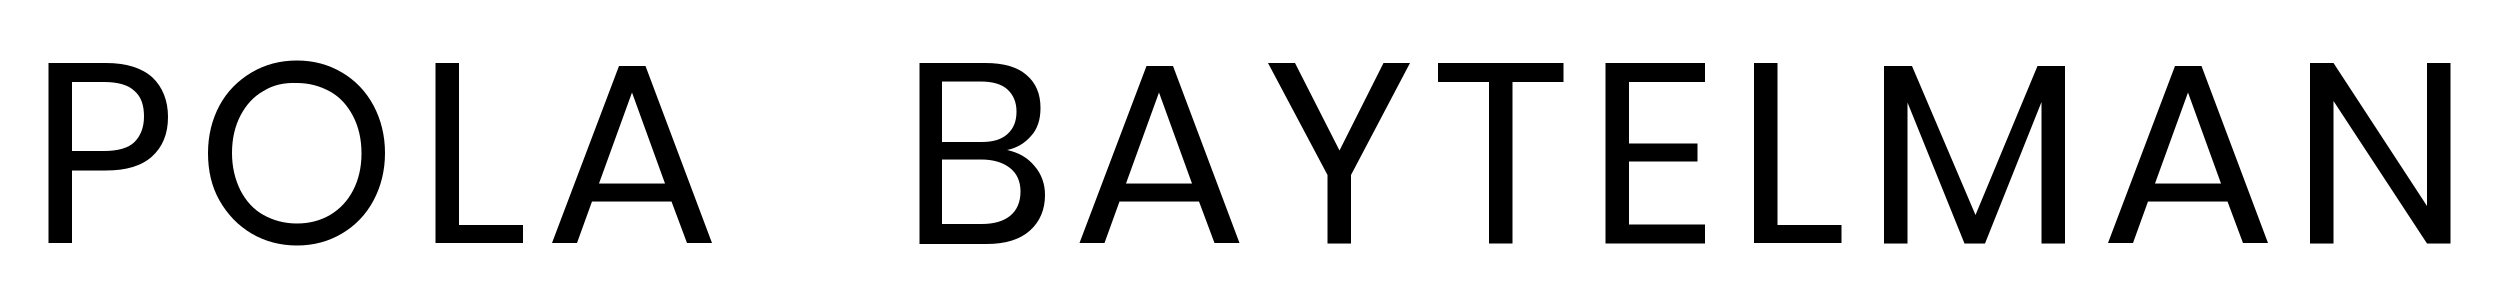 <?xml version="1.0" encoding="utf-8"?>
<!-- Generator: Adobe Illustrator 24.0.1, SVG Export Plug-In . SVG Version: 6.00 Build 0)  -->
<svg version="1.1" id="Layer_1" xmlns="http://www.w3.org/2000/svg" xmlns:xlink="http://www.w3.org/1999/xlink" x="0px" y="0px"
	 viewBox="0 0 500 60" style="enable-background:new 0 0 500 60;" xml:space="preserve">
<g>
	<path d="M14.4,34.1v14.5H9.7V12.6h11.5c4.1,0,7.2,1,9.3,2.9c2,1.9,3.1,4.6,3.1,7.9c0,3.4-1.1,6-3.2,7.9c-2.1,1.9-5.2,2.8-9.2,2.8
		H14.4z M26.9,28.4c1.2-1.2,1.9-2.9,1.9-5.1c0-2.3-0.6-4-1.9-5.1c-1.2-1.2-3.3-1.8-6.1-1.8h-6.4v13.8h6.4
		C23.6,30.2,25.7,29.6,26.9,28.4z"/>
	<path d="M68.4,14.5c2.7,1.6,4.8,3.8,6.3,6.6c1.5,2.8,2.3,6,2.3,9.5c0,3.5-0.8,6.7-2.3,9.5s-3.6,5-6.3,6.6c-2.7,1.6-5.7,2.4-9,2.4
		c-3.3,0-6.4-0.8-9.1-2.4c-2.7-1.6-4.8-3.8-6.4-6.6s-2.3-6-2.3-9.5c0-3.5,0.8-6.7,2.3-9.5c1.5-2.8,3.7-5,6.4-6.6
		c2.7-1.6,5.7-2.4,9.1-2.4C62.7,12.1,65.7,12.9,68.4,14.5z M52.7,18.2c-2,1.1-3.5,2.8-4.6,4.9c-1.1,2.1-1.7,4.6-1.7,7.5
		c0,2.8,0.6,5.3,1.7,7.5c1.1,2.1,2.6,3.8,4.6,4.9c2,1.1,4.2,1.7,6.7,1.7c2.5,0,4.7-0.6,6.6-1.7c2-1.2,3.5-2.8,4.6-4.9
		c1.1-2.1,1.7-4.6,1.7-7.4c0-2.9-0.6-5.4-1.7-7.5c-1.1-2.1-2.6-3.8-4.6-4.9c-2-1.1-4.2-1.7-6.6-1.7C56.8,16.5,54.6,17,52.7,18.2z"/>
	<path d="M91.8,45h12.8v3.6H87.1V12.6h4.7V45z"/>
	<path d="M134.3,40.3h-15.9l-3,8.3h-5l13.4-35.4h5.3l13.3,35.4h-5L134.3,40.3z M133,36.7l-6.6-18.2l-6.6,18.2H133z"/>
	<path d="M206.9,33.2c1.4,1.6,2.1,3.6,2.1,5.8c0,2.9-1,5.3-3,7.1c-2,1.8-4.9,2.7-8.7,2.7h-13.4V12.6h13.2c3.6,0,6.4,0.8,8.2,2.4
		c1.9,1.6,2.8,3.8,2.8,6.6c0,2.3-0.6,4.2-1.9,5.6c-1.2,1.4-2.8,2.4-4.8,2.8C203.7,30.5,205.5,31.5,206.9,33.2z M188.5,28.4h7.8
		c2.3,0,4-0.5,5.2-1.6c1.2-1.1,1.8-2.5,1.8-4.5c0-1.8-0.6-3.3-1.8-4.4c-1.2-1.1-3-1.6-5.5-1.6h-7.6V28.4z M202.1,43.1
		c1.3-1.1,2-2.7,2-4.8c0-2-0.7-3.6-2.1-4.7c-1.4-1.1-3.3-1.7-5.8-1.7h-7.8v12.9h7.9C198.9,44.8,200.8,44.2,202.1,43.1z"/>
	<path d="M239.8,40.3h-15.9l-3,8.3h-5l13.4-35.4h5.3l13.3,35.4h-5L239.8,40.3z M238.4,36.7l-6.6-18.2l-6.6,18.2H238.4z"/>
	<path d="M282,12.6L270.2,35v13.7h-4.7V35l-11.9-22.4h5.4l8.9,17.5l8.8-17.5H282z"/>
	<path d="M312.7,12.6v3.8h-10.2v32.3h-4.7V16.4h-10.2v-3.8H312.7z"/>
	<path d="M325.8,16.4v12.3h13.7v3.6h-13.7v12.6H341v3.8h-19.9V12.6H341v3.8H325.8z"/>
	<path d="M355.5,45h12.8v3.6h-17.5V12.6h4.7V45z"/>
	<path d="M413,13.2v35.5h-4.7V20.4l-11.3,28.3h-4.1l-11.4-28.2v28.2h-4.7V13.2h5.6L395.1,43l12.4-29.8H413z"/>
	<path d="M445.5,40.3h-15.9l-3,8.3h-5l13.4-35.4h5.3l13.3,35.4h-5L445.5,40.3z M444.2,36.7l-6.6-18.2L431,36.7H444.2z"/>
	<path d="M490.1,48.7h-4.7l-18.7-28.5v28.5h-4.7V12.6h4.7l18.7,28.6V12.6h4.7V48.7z"/>
</g>
</svg>
